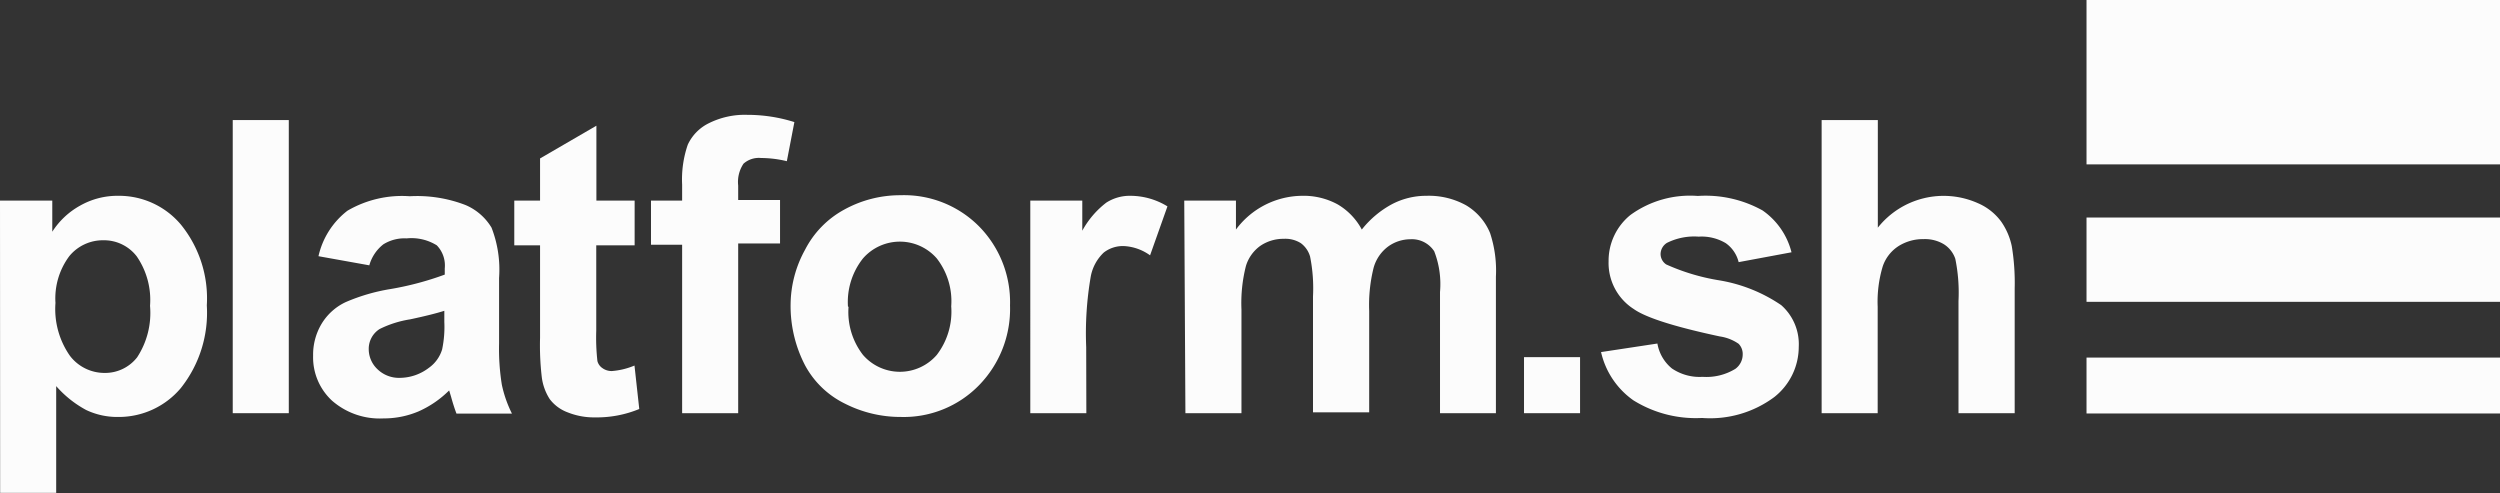 <?xml version="1.0"?>
<svg id="Layer_1" data-name="Layer 1" xmlns="http://www.w3.org/2000/svg" viewBox="0 0 172.62 34.06" width="172.62" height="34.06"><rect x="0" y="0" width="172.62" height="34.06" fill="#333333" stroke="none"/><defs><style>.cls-1{fill:#fcfcfc;}</style></defs><title>logo</title><rect class="cls-1" x="144.07" width="28.55" height="11.35"></rect><rect class="cls-1" x="144.07" y="24.69" width="28.55" height="3.86"></rect><rect class="cls-1" x="144.07" y="15.02" width="28.55" height="5.82"></rect><path class="cls-1" d="M425.77,636.32h3.61v2.15a5.36,5.36,0,0,1,1.9-1.79,5.23,5.23,0,0,1,2.66-.69,5.58,5.58,0,0,1,4.33,2,8.08,8.08,0,0,1,1.78,5.57,8.35,8.35,0,0,1-1.79,5.7,5.6,5.6,0,0,1-4.34,2,5,5,0,0,1-2.2-.48,7.42,7.42,0,0,1-2.07-1.65v7.37h-3.87Zm3.83,7.07a5.63,5.63,0,0,0,1,3.65,3,3,0,0,0,2.39,1.18,2.8,2.8,0,0,0,2.25-1.08,5.59,5.59,0,0,0,.89-3.55,5.31,5.31,0,0,0-.92-3.42,2.85,2.85,0,0,0-2.29-1.11,3,3,0,0,0-2.36,1.09A4.88,4.88,0,0,0,429.6,643.39Z" transform="translate(-425.77 -622.47)"></path><path class="cls-1" d="M441.84,651V630.76h3.87V651Z" transform="translate(-425.77 -622.47)"></path><path class="cls-1" d="M451.27,640.79l-3.51-.63a5.48,5.48,0,0,1,2-3.14,7.47,7.47,0,0,1,4.3-1,9.3,9.3,0,0,1,3.86.61,3.85,3.85,0,0,1,1.79,1.56,8,8,0,0,1,.52,3.47l0,4.52a15.74,15.74,0,0,0,.19,2.85,8.3,8.3,0,0,0,.7,2h-3.83c-.1-.26-.23-.64-.37-1.15-.07-.23-.11-.38-.14-.45a7,7,0,0,1-2.12,1.45,6.13,6.13,0,0,1-2.41.48,5,5,0,0,1-3.56-1.23,4.07,4.07,0,0,1-1.3-3.1,4.14,4.14,0,0,1,.59-2.21,3.86,3.86,0,0,1,1.66-1.49,13.07,13.07,0,0,1,3.08-.9,20.93,20.93,0,0,0,3.76-1V641a2,2,0,0,0-.55-1.59,3.31,3.31,0,0,0-2.08-.48,2.76,2.76,0,0,0-1.61.41A2.8,2.8,0,0,0,451.27,640.79Zm5.18,3.14c-.5.16-1.28.36-2.36.59a7.2,7.2,0,0,0-2.11.67,1.62,1.62,0,0,0-.75,1.37,1.91,1.91,0,0,0,.61,1.41,2.13,2.13,0,0,0,1.54.59,3.34,3.34,0,0,0,2-.69,2.41,2.41,0,0,0,.92-1.28,7.6,7.6,0,0,0,.15-1.89Z" transform="translate(-425.77 -622.47)"></path><path class="cls-1" d="M469.59,636.32v3.09h-2.65v5.9a14.71,14.71,0,0,0,.08,2.09.84.84,0,0,0,.35.49,1.08,1.08,0,0,0,.65.2,5,5,0,0,0,1.56-.38l.33,3a7.69,7.69,0,0,1-3.06.58,4.88,4.88,0,0,1-1.89-.35,2.74,2.74,0,0,1-1.23-.91,3.62,3.62,0,0,1-.55-1.51,18.91,18.91,0,0,1-.12-2.73v-6.38h-1.78v-3.09h1.78v-2.91l3.89-2.26v5.17Z" transform="translate(-425.77 -622.47)"></path><path class="cls-1" d="M470.72,636.32h2.15v-1.1a7.36,7.36,0,0,1,.39-2.76,3.1,3.1,0,0,1,1.45-1.48,5.55,5.55,0,0,1,2.67-.58,10.74,10.74,0,0,1,3.24.5l-.52,2.7a7.63,7.63,0,0,0-1.78-.22,1.59,1.59,0,0,0-1.21.39,2.26,2.26,0,0,0-.37,1.51v1h2.89v3h-2.89V651h-3.87V639.37h-2.15Z" transform="translate(-425.77 -622.47)"></path><path class="cls-1" d="M480.36,643.44a7.92,7.92,0,0,1,1-3.73,6.55,6.55,0,0,1,2.69-2.76,8,8,0,0,1,3.89-1,7.3,7.3,0,0,1,5.44,2.16,7.45,7.45,0,0,1,2.13,5.45,7.54,7.54,0,0,1-2.14,5.51,7.26,7.26,0,0,1-5.4,2.19,8.47,8.47,0,0,1-3.84-.91,6.23,6.23,0,0,1-2.78-2.67A8.89,8.89,0,0,1,480.36,643.44Zm4,.21a4.84,4.84,0,0,0,1,3.33,3.37,3.37,0,0,0,5.09,0,4.91,4.91,0,0,0,1-3.36,4.81,4.81,0,0,0-1-3.31,3.38,3.38,0,0,0-5.09,0A4.84,4.84,0,0,0,484.32,643.64Z" transform="translate(-425.77 -622.47)"></path><path class="cls-1" d="M500.78,651h-3.87V636.32h3.59v2.08a6.15,6.15,0,0,1,1.66-1.94,3,3,0,0,1,1.67-.47,4.91,4.91,0,0,1,2.55.73l-1.2,3.38a3.38,3.38,0,0,0-1.82-.64,2.15,2.15,0,0,0-1.38.45,3.05,3.05,0,0,0-.89,1.62,23.06,23.06,0,0,0-.32,4.91Z" transform="translate(-425.77 -622.47)"></path><path class="cls-1" d="M507.54,636.32h3.57v2a5.75,5.75,0,0,1,4.56-2.33,4.91,4.91,0,0,1,2.44.58,4.42,4.42,0,0,1,1.69,1.75,6.69,6.69,0,0,1,2.08-1.75,5.09,5.09,0,0,1,2.38-.58,5.31,5.31,0,0,1,2.73.65,4,4,0,0,1,1.67,1.93,8.28,8.28,0,0,1,.4,3V651H525.2v-8.37a6.24,6.24,0,0,0-.4-2.81,1.84,1.84,0,0,0-1.65-.83,2.64,2.64,0,0,0-1.53.5,2.74,2.74,0,0,0-1,1.45,10.57,10.57,0,0,0-.31,3v7h-3.88v-8a11.17,11.17,0,0,0-.2-2.75,1.75,1.75,0,0,0-.64-.93,2,2,0,0,0-1.18-.3,2.83,2.83,0,0,0-1.61.48,2.66,2.66,0,0,0-1,1.39,10.37,10.37,0,0,0-.31,3V651h-3.87Z" transform="translate(-425.77 -622.47)"></path><path class="cls-1" d="M531,651v-3.87h3.87V651Z" transform="translate(-425.77 -622.47)"></path><path class="cls-1" d="M536.32,646.78l3.89-.59a2.84,2.84,0,0,0,1,1.72,3.4,3.4,0,0,0,2.12.58,3.83,3.83,0,0,0,2.26-.55,1.23,1.23,0,0,0,.51-1,1,1,0,0,0-.28-.73,3.05,3.05,0,0,0-1.3-.51q-4.68-1-5.94-1.89a3.77,3.77,0,0,1-1.74-3.29,4.07,4.07,0,0,1,1.5-3.2A7,7,0,0,1,543,636a8.1,8.1,0,0,1,4.47,1,5,5,0,0,1,2,2.89l-3.65.68a2.25,2.25,0,0,0-.89-1.31,3.25,3.25,0,0,0-1.87-.45,4.2,4.2,0,0,0-2.19.43.92.92,0,0,0-.44.79.87.87,0,0,0,.39.7,14.56,14.56,0,0,0,3.62,1.09,10.71,10.71,0,0,1,4.32,1.72,3.59,3.59,0,0,1,1.21,2.88,4.42,4.42,0,0,1-1.68,3.46,7.42,7.42,0,0,1-5,1.45,8.16,8.16,0,0,1-4.74-1.22A5.58,5.58,0,0,1,536.32,646.78Z" transform="translate(-425.77 -622.47)"></path><path class="cls-1" d="M555.43,630.76v7.43a5.8,5.8,0,0,1,6.89-1.7,3.91,3.91,0,0,1,1.62,1.27,4.62,4.62,0,0,1,.74,1.71,15.53,15.53,0,0,1,.2,2.91V651H561v-7.74a11.67,11.67,0,0,0-.22-2.92,1.92,1.92,0,0,0-.78-1,2.53,2.53,0,0,0-1.4-.36,3.18,3.18,0,0,0-1.72.47,2.68,2.68,0,0,0-1.11,1.41,8.44,8.44,0,0,0-.35,2.79V651h-3.87V630.76Z" transform="translate(-425.77 -622.47)"></path></svg>